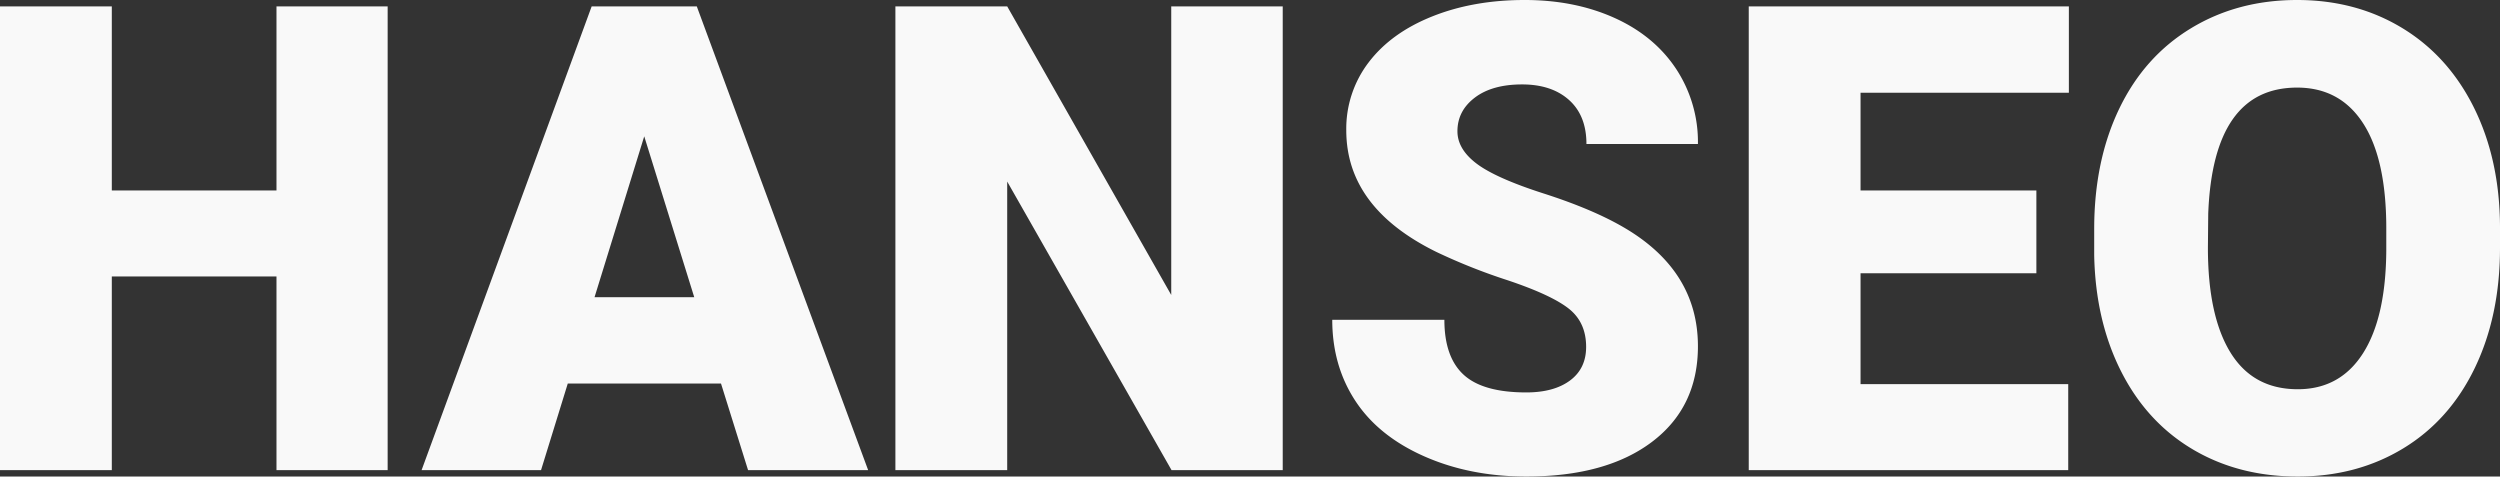 <svg xmlns="http://www.w3.org/2000/svg" width="1092.212" height="208.184" viewBox="0 0 1092.212 208.184">
  <rect x="0" y="0" width="1092.212" height="208.184" fill="#333333" stroke="none"/>
  <path id="패스_15477" data-name="패스 15477" d="M184.666,0H136.1V-84.609H64.153V0H15.308V-202.617H64.153v80.435H136.1v-80.435h48.567ZM330.3-37.852H263.363L251.674,0H199.489L273.8-202.617h45.923L394.591,0H342.128ZM275.053-75.564H318.61L296.762-145.84ZM575.711,0H527.144L455.338-126.079V0H406.492V-202.617h48.845L527.005-76.538V-202.617h48.706ZM708.264-53.855q0-10.715-7.584-16.7T674.031-82.939a255.665,255.665,0,0,1-31.172-12.385q-39.382-19.343-39.382-53.159a47.669,47.669,0,0,1,9.811-29.711q9.811-12.872,27.762-20.039t40.356-7.167q21.848,0,39.174,7.793t26.927,22.2a57.962,57.962,0,0,1,9.6,32.911H708.4q0-12.385-7.584-19.2t-20.526-6.819q-13.081,0-20.665,5.775t-7.584,14.681q0,7.793,8.35,14.125t29.363,13.081q21.013,6.749,34.512,14.542,32.842,18.926,32.842,52.185,0,26.58-20.039,41.748T682.1,2.783q-24.631,0-44.6-8.837T607.442-30.267q-10.089-15.377-10.089-35.416h48.984q0,16.282,8.419,24.005T682.1-33.955q12.107,0,19.135-5.219T708.264-53.855ZM904.97-86H828.153v48.428h90.732V0H779.308V-202.617H919.164V-164.9H828.153v42.722H904.97Zm202.55-11.133q0,29.641-10.994,52.463T1065.285-9.532q-20.248,12.316-46.132,12.316T973.23-9.115q-20.039-11.9-31.241-34.025T930.23-93.933v-11.411q0-29.78,10.924-52.533t31.311-35.138q20.387-12.385,46.41-12.385,25.745,0,45.923,12.246t31.381,34.86q11.2,22.614,11.342,51.837Zm-49.68-8.489q0-30.2-10.089-45.853t-28.876-15.656q-36.738,0-38.826,55.107l-.139,14.89q0,29.78,9.88,45.784t29.363,16q18.508,0,28.528-15.725T1057.84-96.3Z" transform="translate(-15.308 205.4)" fill="#f9f9f9"/>
</svg>
